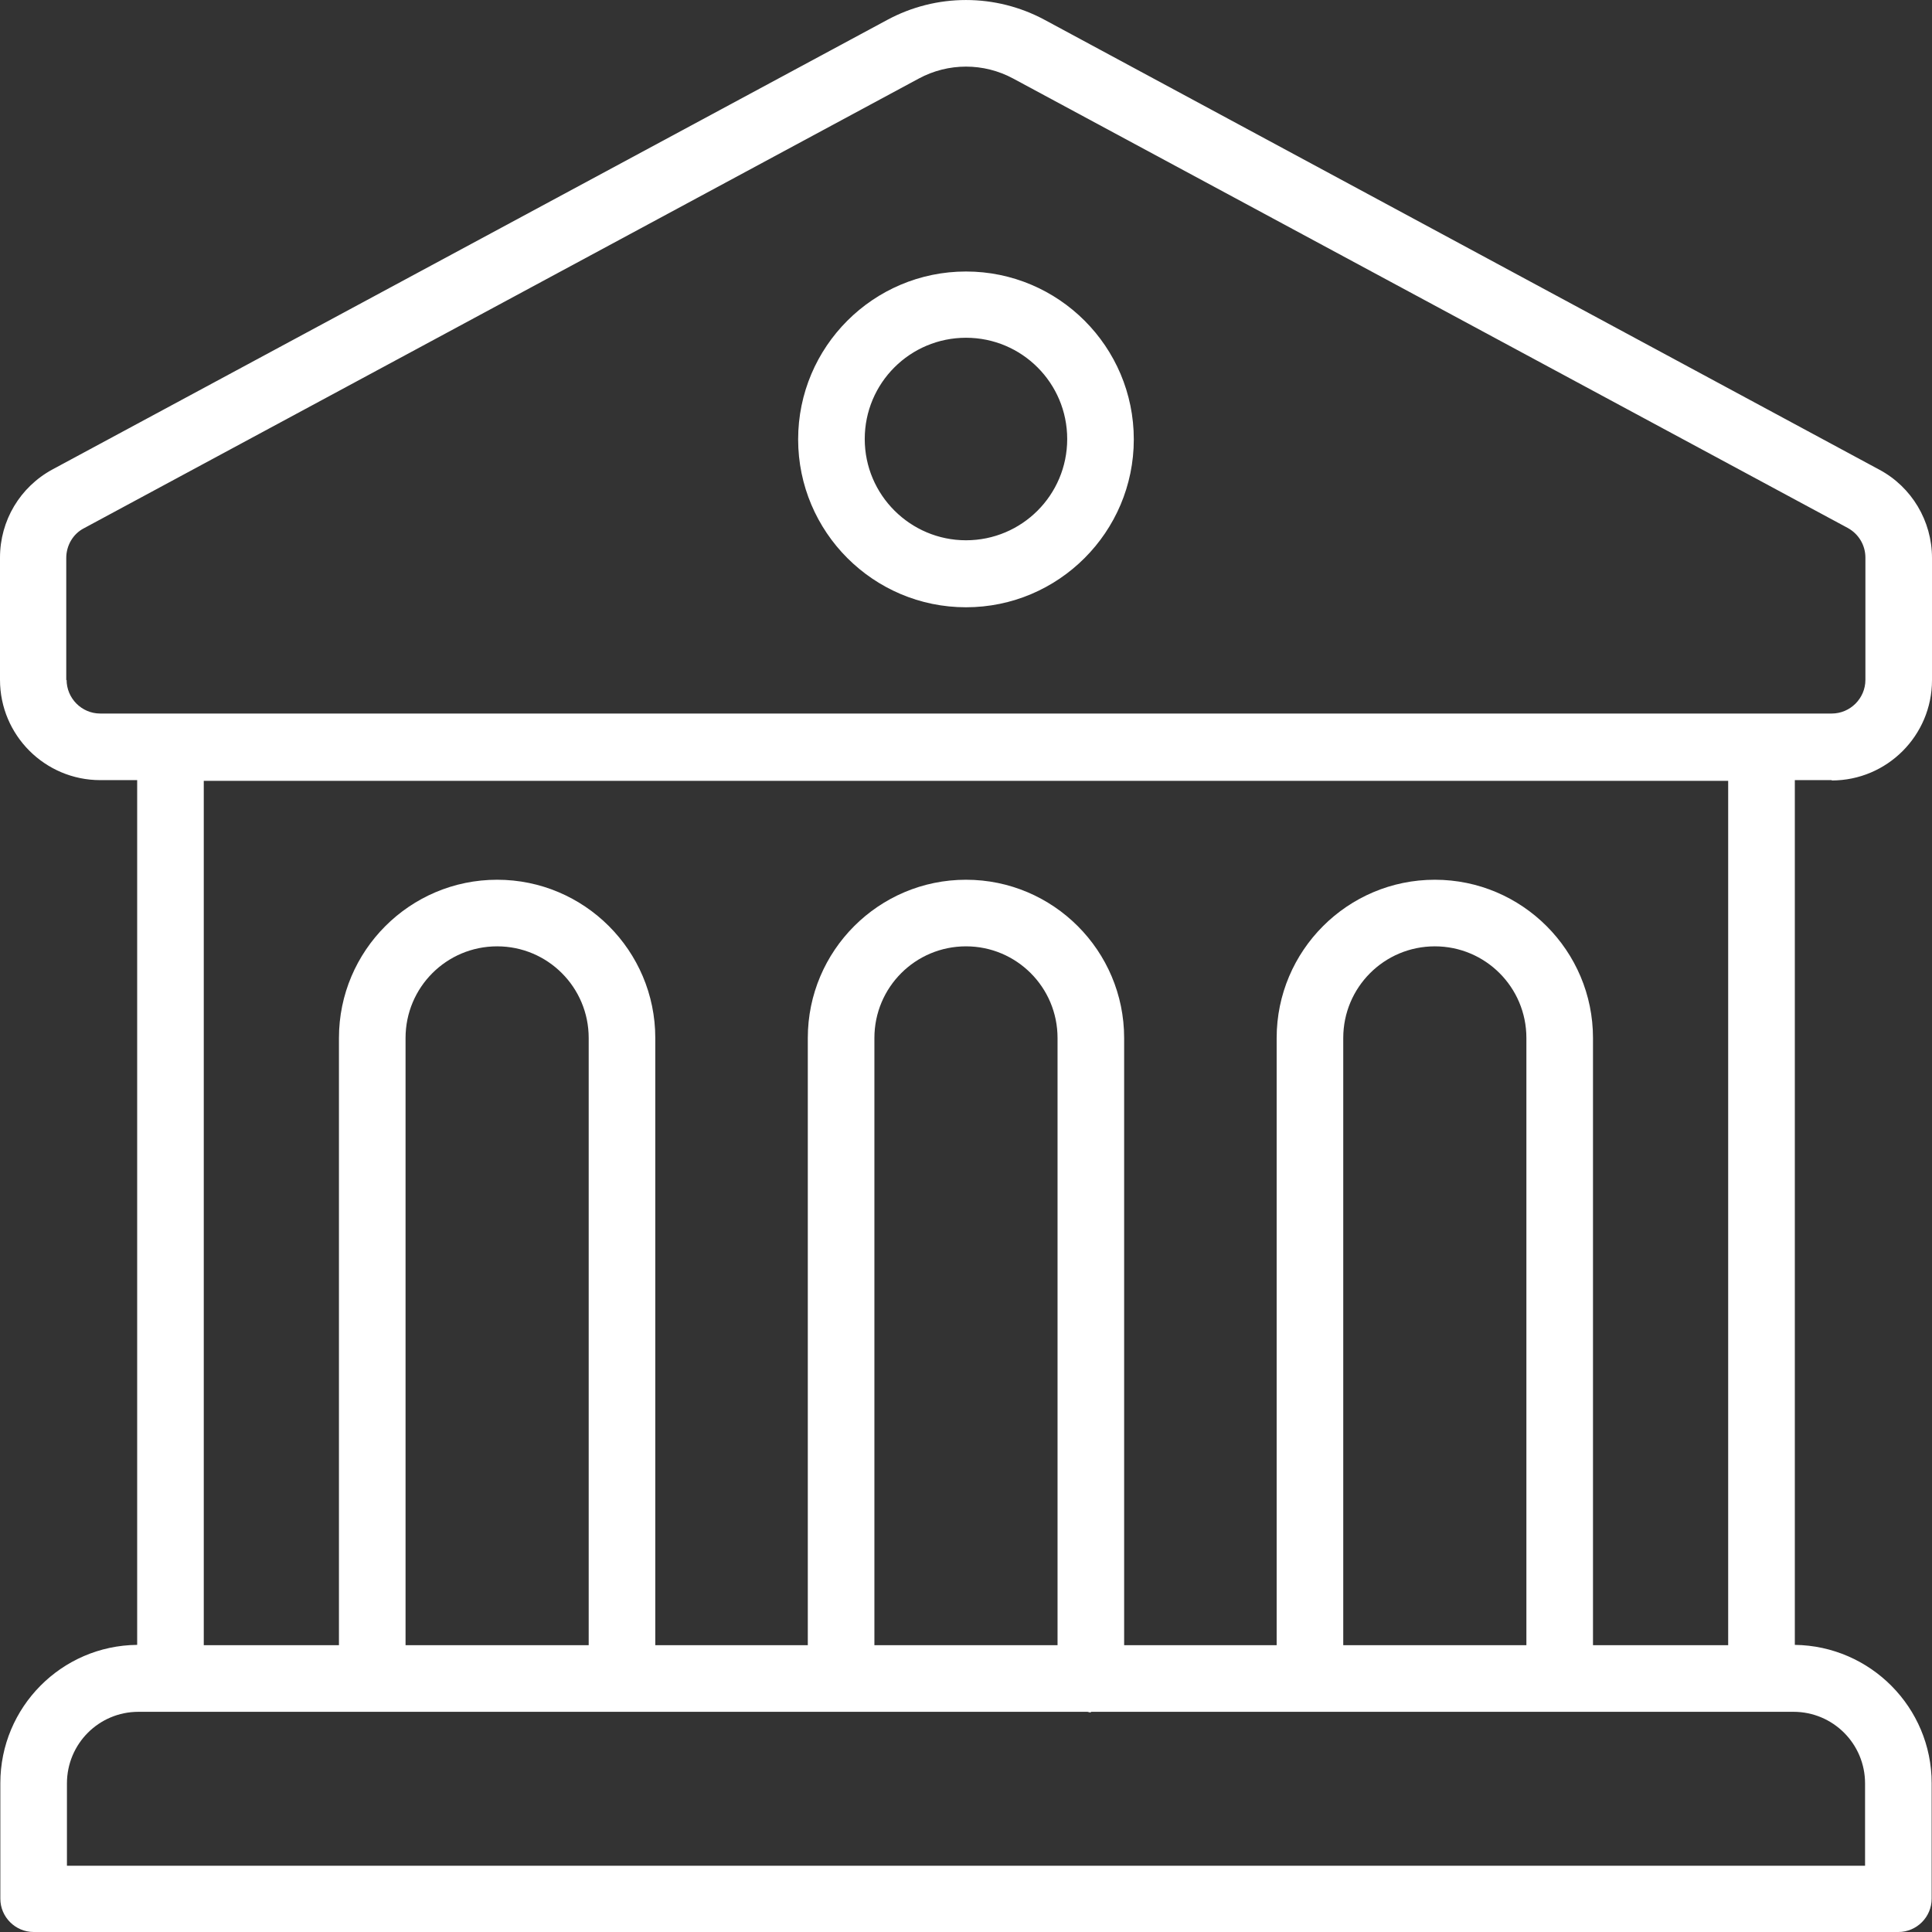 <svg width="34" height="34" viewBox="0 0 34 34" fill="none" xmlns="http://www.w3.org/2000/svg">
<rect x="0" y="0" width="34" height="34" fill="#333333" stroke="none"/>
<path d="M32.236 13.735C33.209 13.735 34 12.944 34 11.97V9.819C34 9.168 33.642 8.57 33.074 8.266L18.389 0.352C17.521 -0.117 16.478 -0.117 15.611 0.352L0.926 8.26C0.352 8.57 0 9.162 0 9.813V11.964C0 12.938 0.791 13.729 1.764 13.729H2.414V28.947C1.084 28.959 0.006 30.043 0.006 31.38V33.414C0.006 33.736 0.27 34 0.592 34H33.408C33.731 34 33.994 33.736 33.994 33.414V31.38C33.994 30.049 32.916 28.964 31.586 28.947V13.729H32.236L32.236 13.735ZM1.166 11.97V9.819C1.166 9.602 1.283 9.397 1.476 9.297L16.168 1.383C16.689 1.102 17.311 1.102 17.832 1.383L32.517 9.291C32.711 9.397 32.828 9.596 32.828 9.813V11.964C32.828 12.293 32.558 12.557 32.236 12.557H1.764C1.435 12.557 1.172 12.287 1.172 11.964L1.166 11.97ZM32.822 31.386V32.834H1.178V31.386C1.178 30.688 1.74 30.125 2.437 30.125H19.139C19.139 30.125 19.18 30.137 19.197 30.137V30.125H31.562C32.259 30.125 32.822 30.688 32.822 31.386ZM10.36 28.953H7.137V18.267C7.137 17.375 7.858 16.654 8.749 16.654C9.639 16.654 10.36 17.375 10.36 18.267V28.953ZM18.611 28.953H15.388V18.267C15.388 17.375 16.109 16.654 17 16.654C17.89 16.654 18.611 17.375 18.611 18.267V28.953ZM26.862 28.953H23.639V18.267C23.639 17.375 24.36 16.654 25.251 16.654C26.141 16.654 26.862 17.375 26.862 18.267V28.953ZM30.413 28.953H28.034V18.267C28.034 16.731 26.786 15.482 25.251 15.482C23.715 15.482 22.467 16.731 22.467 18.267V28.953H19.783V18.267C19.783 16.731 18.535 15.482 17 15.482C15.464 15.482 14.216 16.731 14.216 18.267V28.953H11.532V18.267C11.532 16.731 10.284 15.482 8.749 15.482C7.213 15.482 5.965 16.731 5.965 18.267V28.953H3.586V13.741H30.413L30.413 28.953ZM17 4.778C15.37 4.778 14.046 6.102 14.046 7.732C14.046 9.362 15.37 10.687 17 10.687C18.629 10.687 19.953 9.362 19.953 7.732C19.953 6.102 18.629 4.778 17 4.778ZM17 9.508C16.021 9.508 15.218 8.711 15.218 7.726C15.218 6.741 16.015 5.944 17 5.944C17.984 5.944 18.781 6.741 18.781 7.726C18.781 8.711 17.984 9.508 17 9.508Z" fill="white"/>
</svg>
